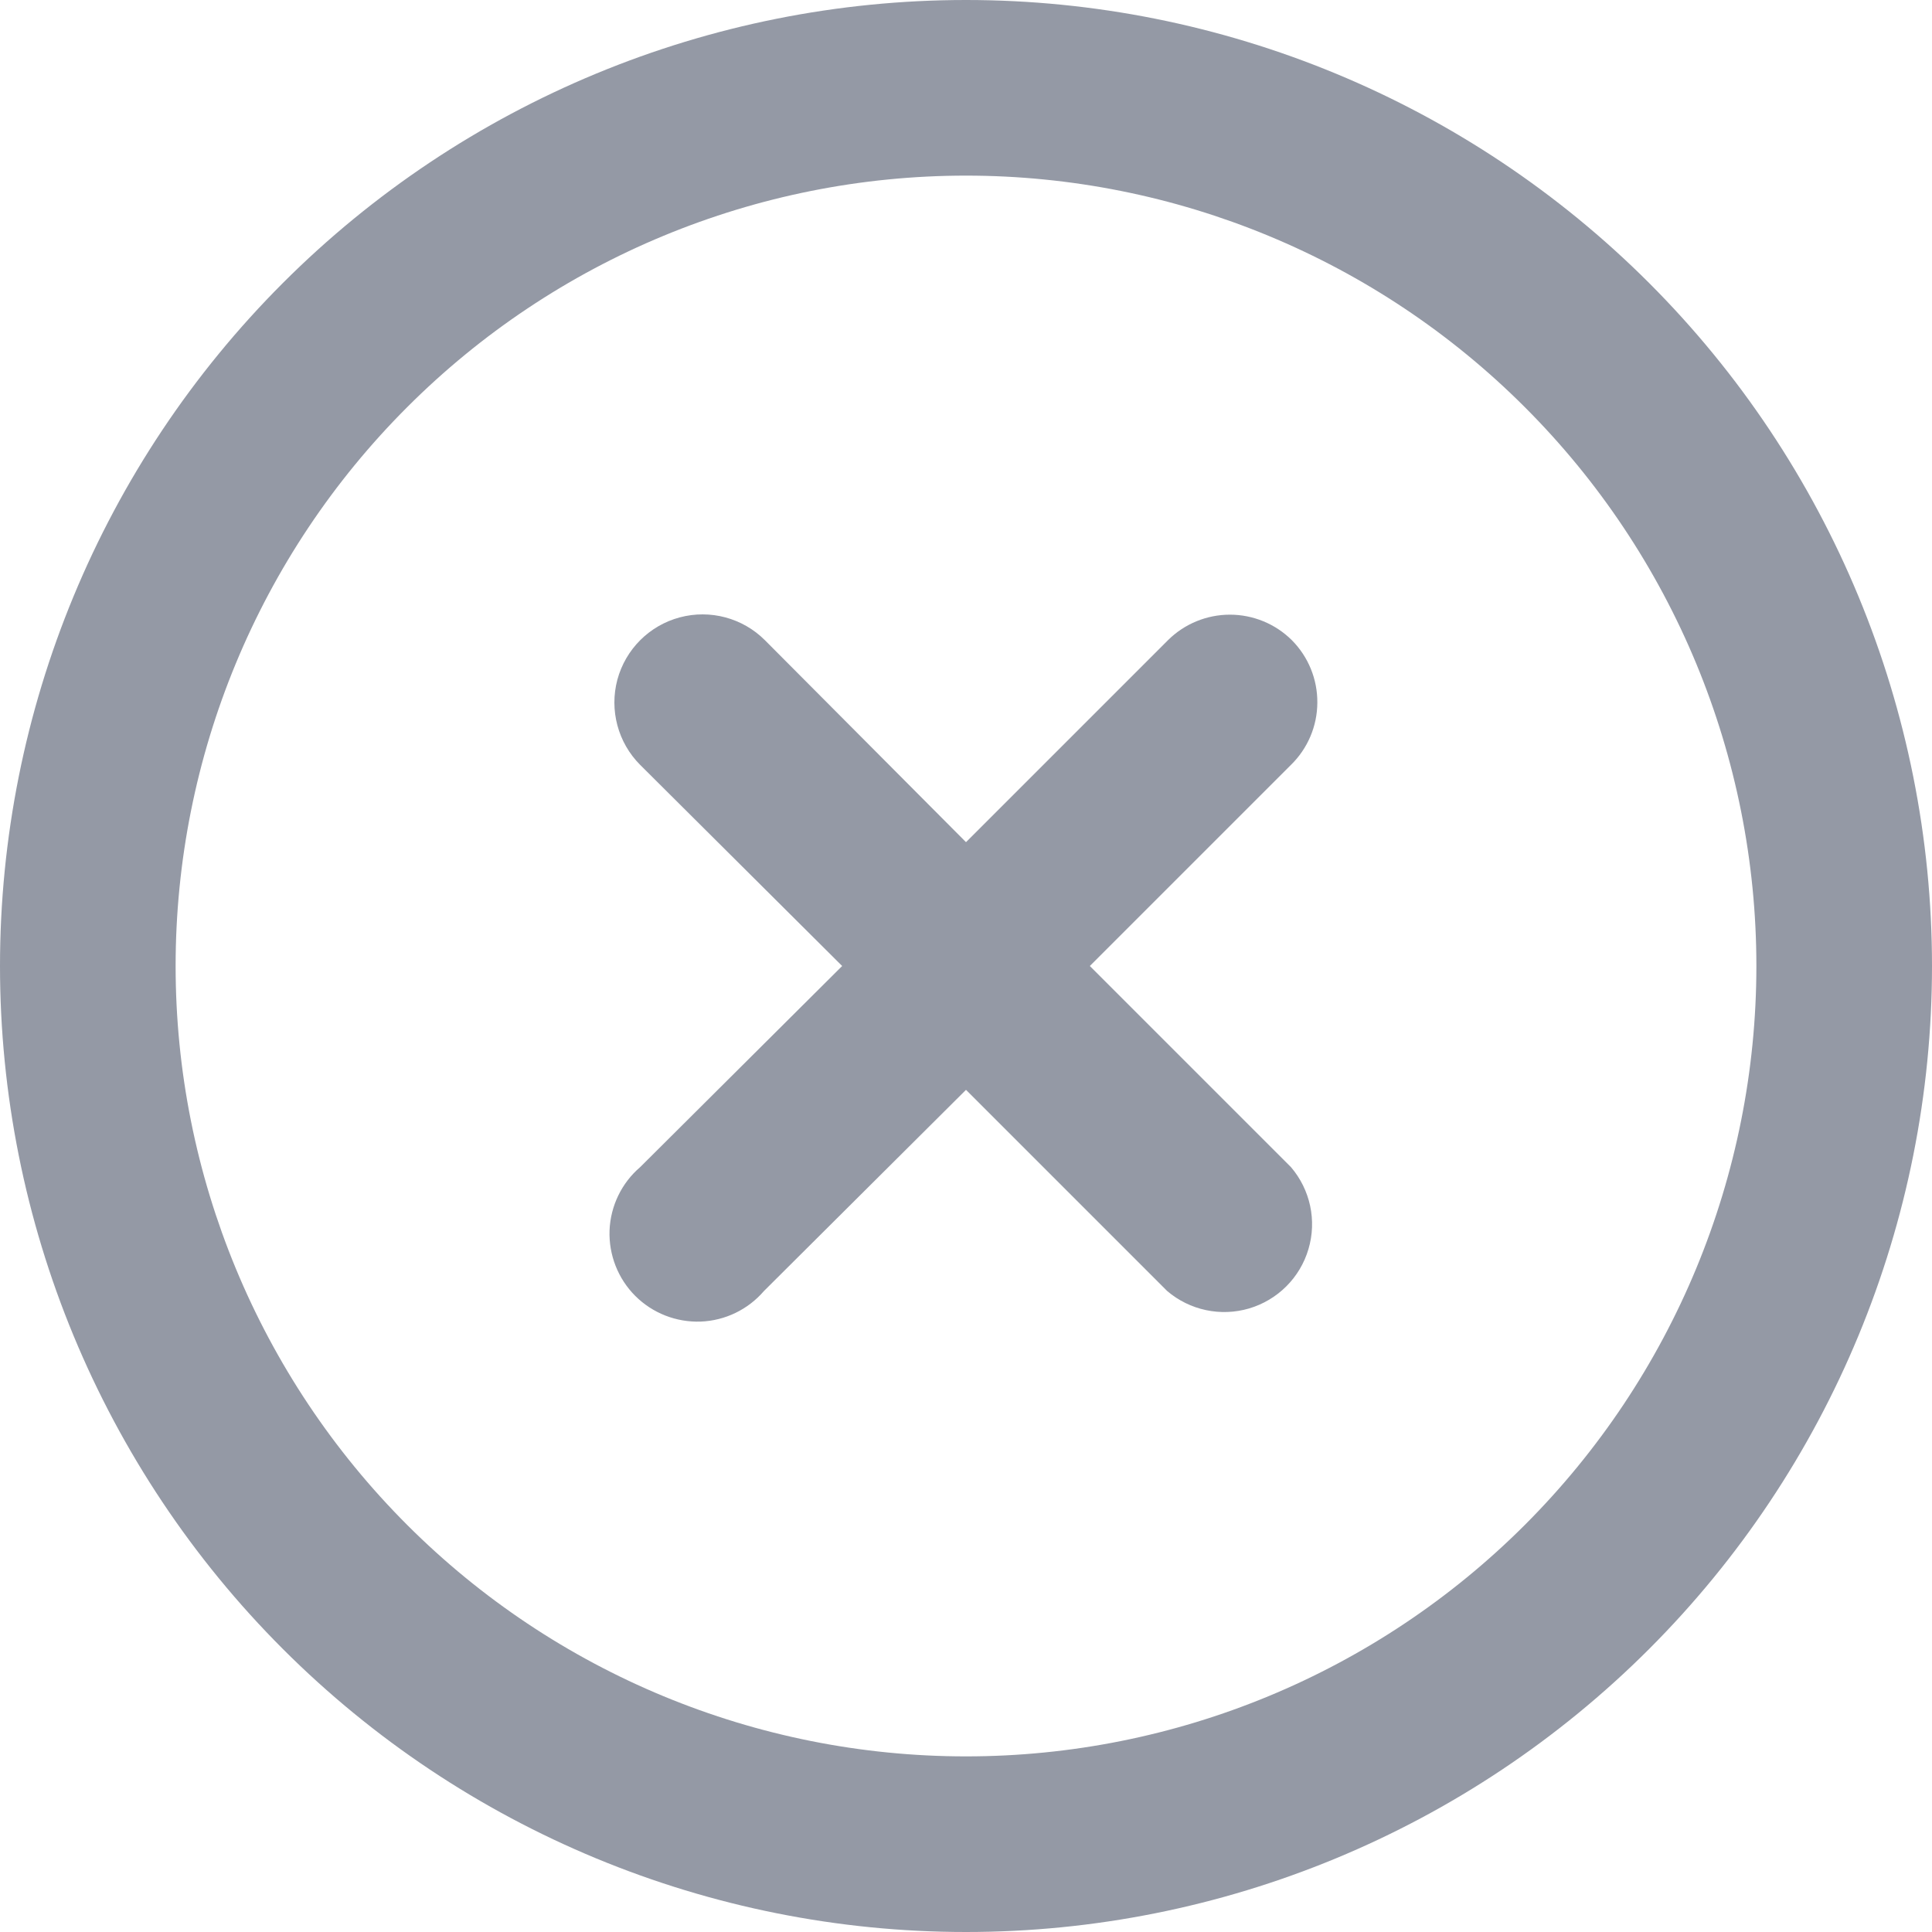 <svg width="20" height="20" viewBox="0 0 20 20" fill="none" xmlns="http://www.w3.org/2000/svg">
<path d="M13.373 6.627C13.203 6.458 12.972 6.363 12.732 6.363C12.492 6.363 12.261 6.458 12.091 6.627L10 8.718L7.918 6.627C7.688 6.397 7.352 6.307 7.037 6.391C6.722 6.475 6.476 6.721 6.391 7.036C6.307 7.351 6.397 7.688 6.627 7.918L8.718 10L6.627 12.082C6.435 12.246 6.32 12.484 6.31 12.737C6.301 12.99 6.397 13.236 6.576 13.415C6.755 13.594 7.001 13.69 7.254 13.681C7.507 13.671 7.744 13.556 7.909 13.364L10 11.282L12.082 13.364C12.316 13.564 12.636 13.632 12.931 13.545C13.227 13.457 13.458 13.226 13.545 12.931C13.633 12.635 13.564 12.316 13.364 12.082L11.282 10L13.364 7.918C13.537 7.749 13.636 7.517 13.637 7.274C13.639 7.032 13.544 6.799 13.373 6.627L13.373 6.627Z" fill="#9499A5"/>
<path d="M10 0C7.348 0 4.804 1.054 2.929 2.929C1.054 4.804 0 7.348 0 10C0 12.652 1.054 15.196 2.929 17.071C4.804 18.946 7.348 20 10 20C12.652 20 15.196 18.946 17.071 17.071C18.946 15.196 20 12.652 20 10C20 7.348 18.946 4.804 17.071 2.929C15.196 1.054 12.652 0 10 0ZM10 18.182C7.83 18.182 5.749 17.32 4.215 15.786C2.68 14.251 1.818 12.17 1.818 10C1.818 7.83 2.68 5.749 4.215 4.215C5.749 2.68 7.83 1.818 10 1.818C12.17 1.818 14.251 2.68 15.785 4.215C17.32 5.749 18.182 7.83 18.182 10C18.182 12.17 17.32 14.251 15.785 15.786C14.251 17.32 12.17 18.182 10 18.182Z" fill="#9499A5"/>
</svg>
